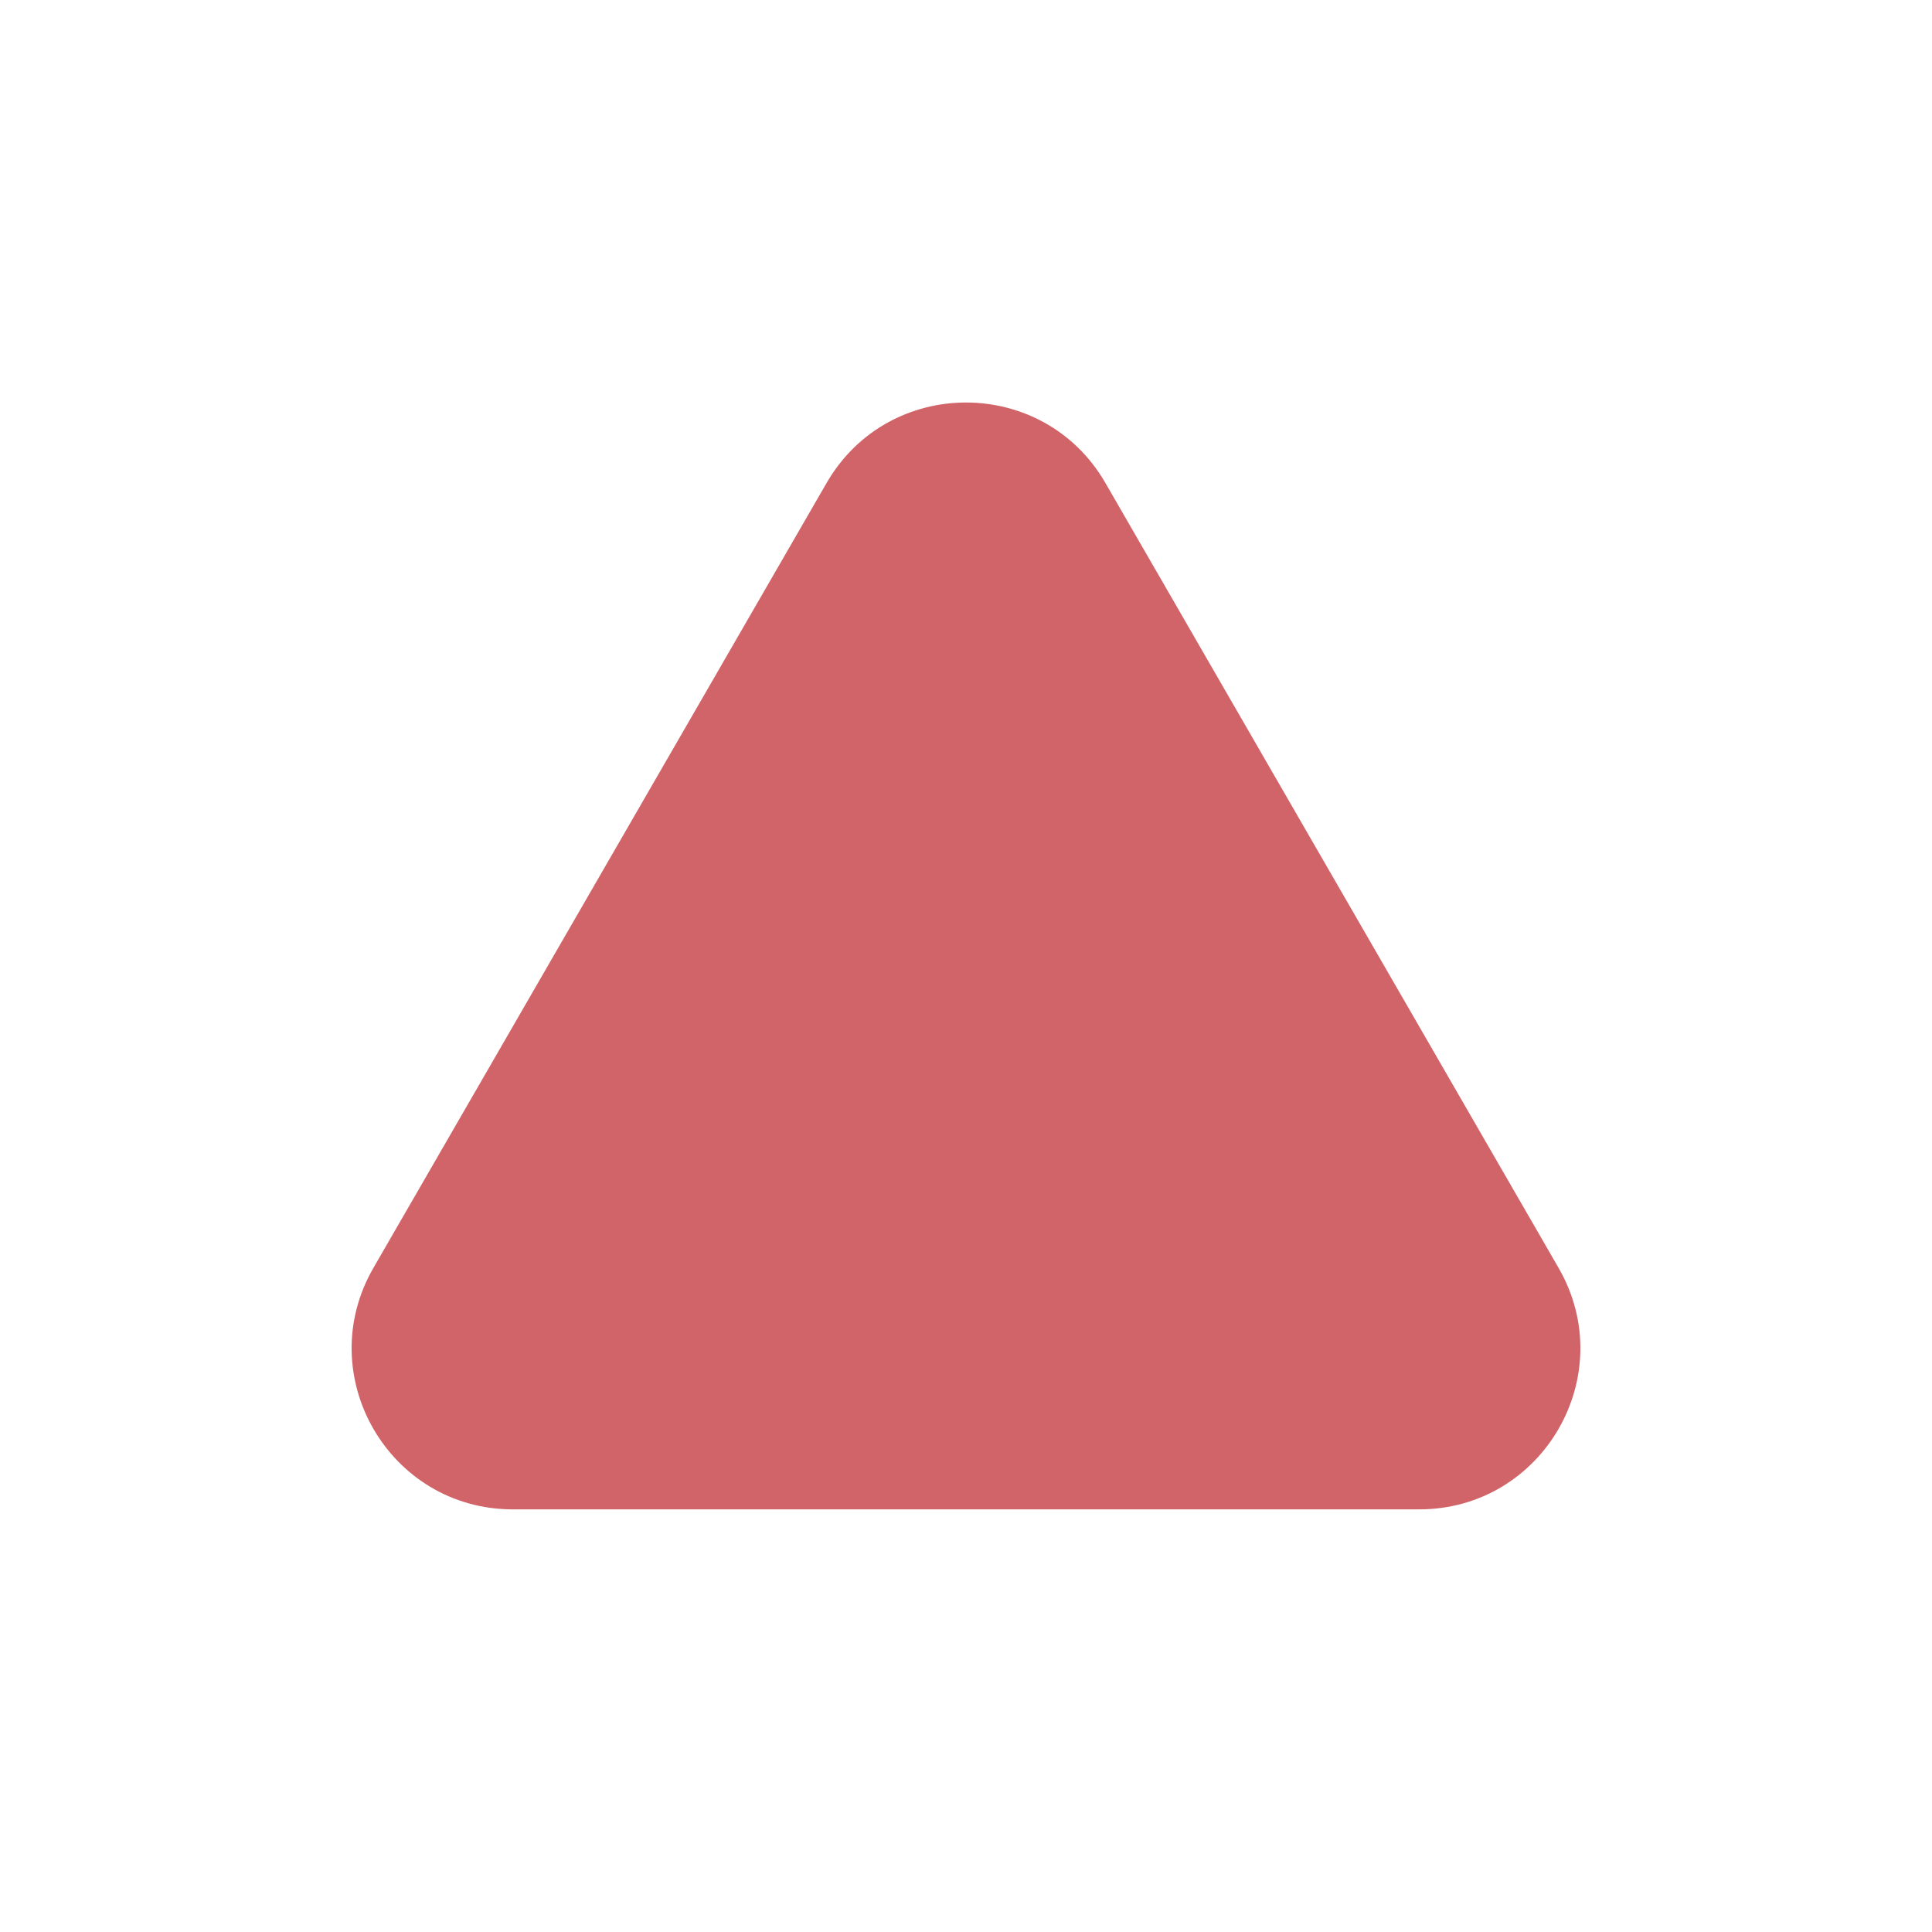<?xml version="1.0" encoding="utf-8"?>
<svg xmlns="http://www.w3.org/2000/svg" fill="none" height="100%" overflow="visible" preserveAspectRatio="none" style="display: block;" viewBox="0 0 24 24" width="100%">
<g id="Icon">
<path d="M10.268 6C11.038 4.667 12.962 4.667 13.732 6L19.361 15.75C20.131 17.083 19.169 18.75 17.629 18.75H6.371C4.831 18.75 3.869 17.083 4.639 15.75L10.268 6Z" fill="#D16468" id="Shape"/>
</g>
</svg>